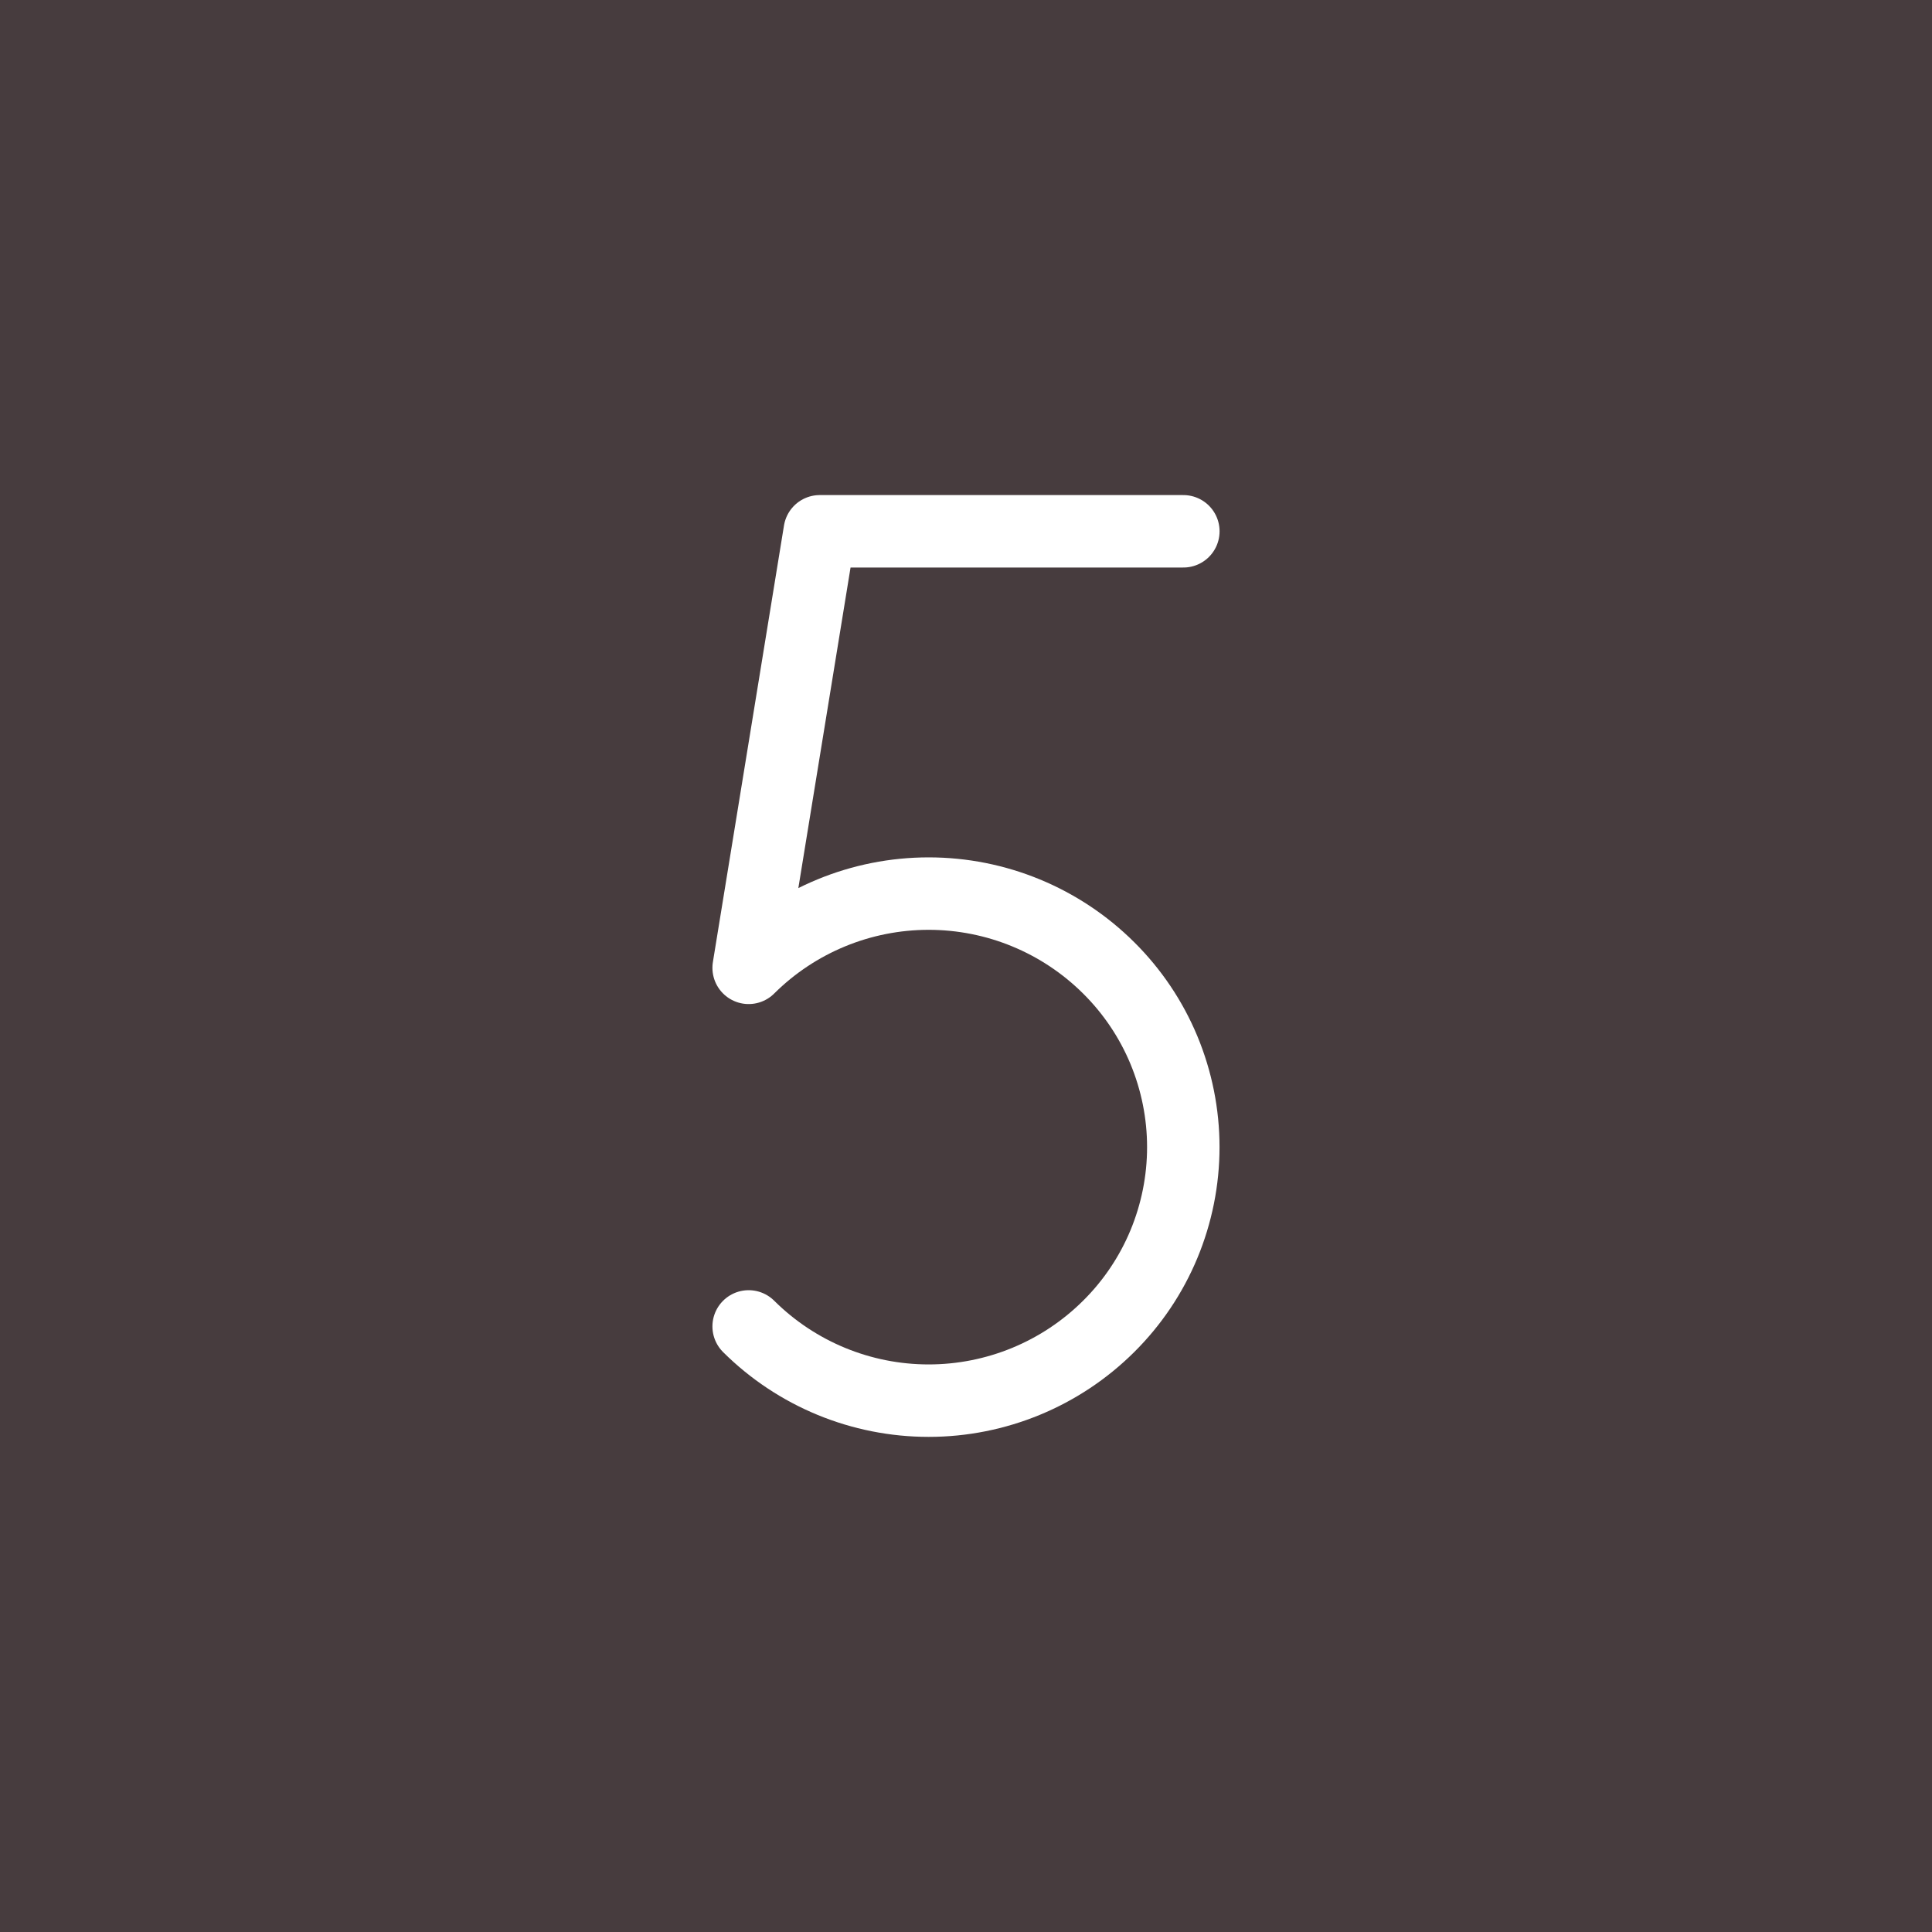 <svg xmlns="http://www.w3.org/2000/svg" width="40" height="40" viewBox="0 0 40 40" fill="none"><rect x="0" y="0" width="40" height="40" fill="#333333" stroke="none"/><rect opacity="0.1" width="40" height="40" fill="#FF94A9"></rect><path d="M24.5 11H16.972L15.5 20.038C16.491 19.053 17.83 18.501 19.227 18.501C20.623 18.501 21.962 19.053 22.953 20.038C23.443 20.524 23.832 21.102 24.097 21.739C24.362 22.377 24.499 23.06 24.499 23.75C24.499 24.44 24.362 25.123 24.097 25.761C23.832 26.398 23.443 26.976 22.953 27.462C21.962 28.447 20.623 28.999 19.227 28.999C17.83 28.999 16.491 28.447 15.5 27.462" stroke="white" stroke-width="1.5" stroke-linecap="round" stroke-linejoin="round"></path></svg>